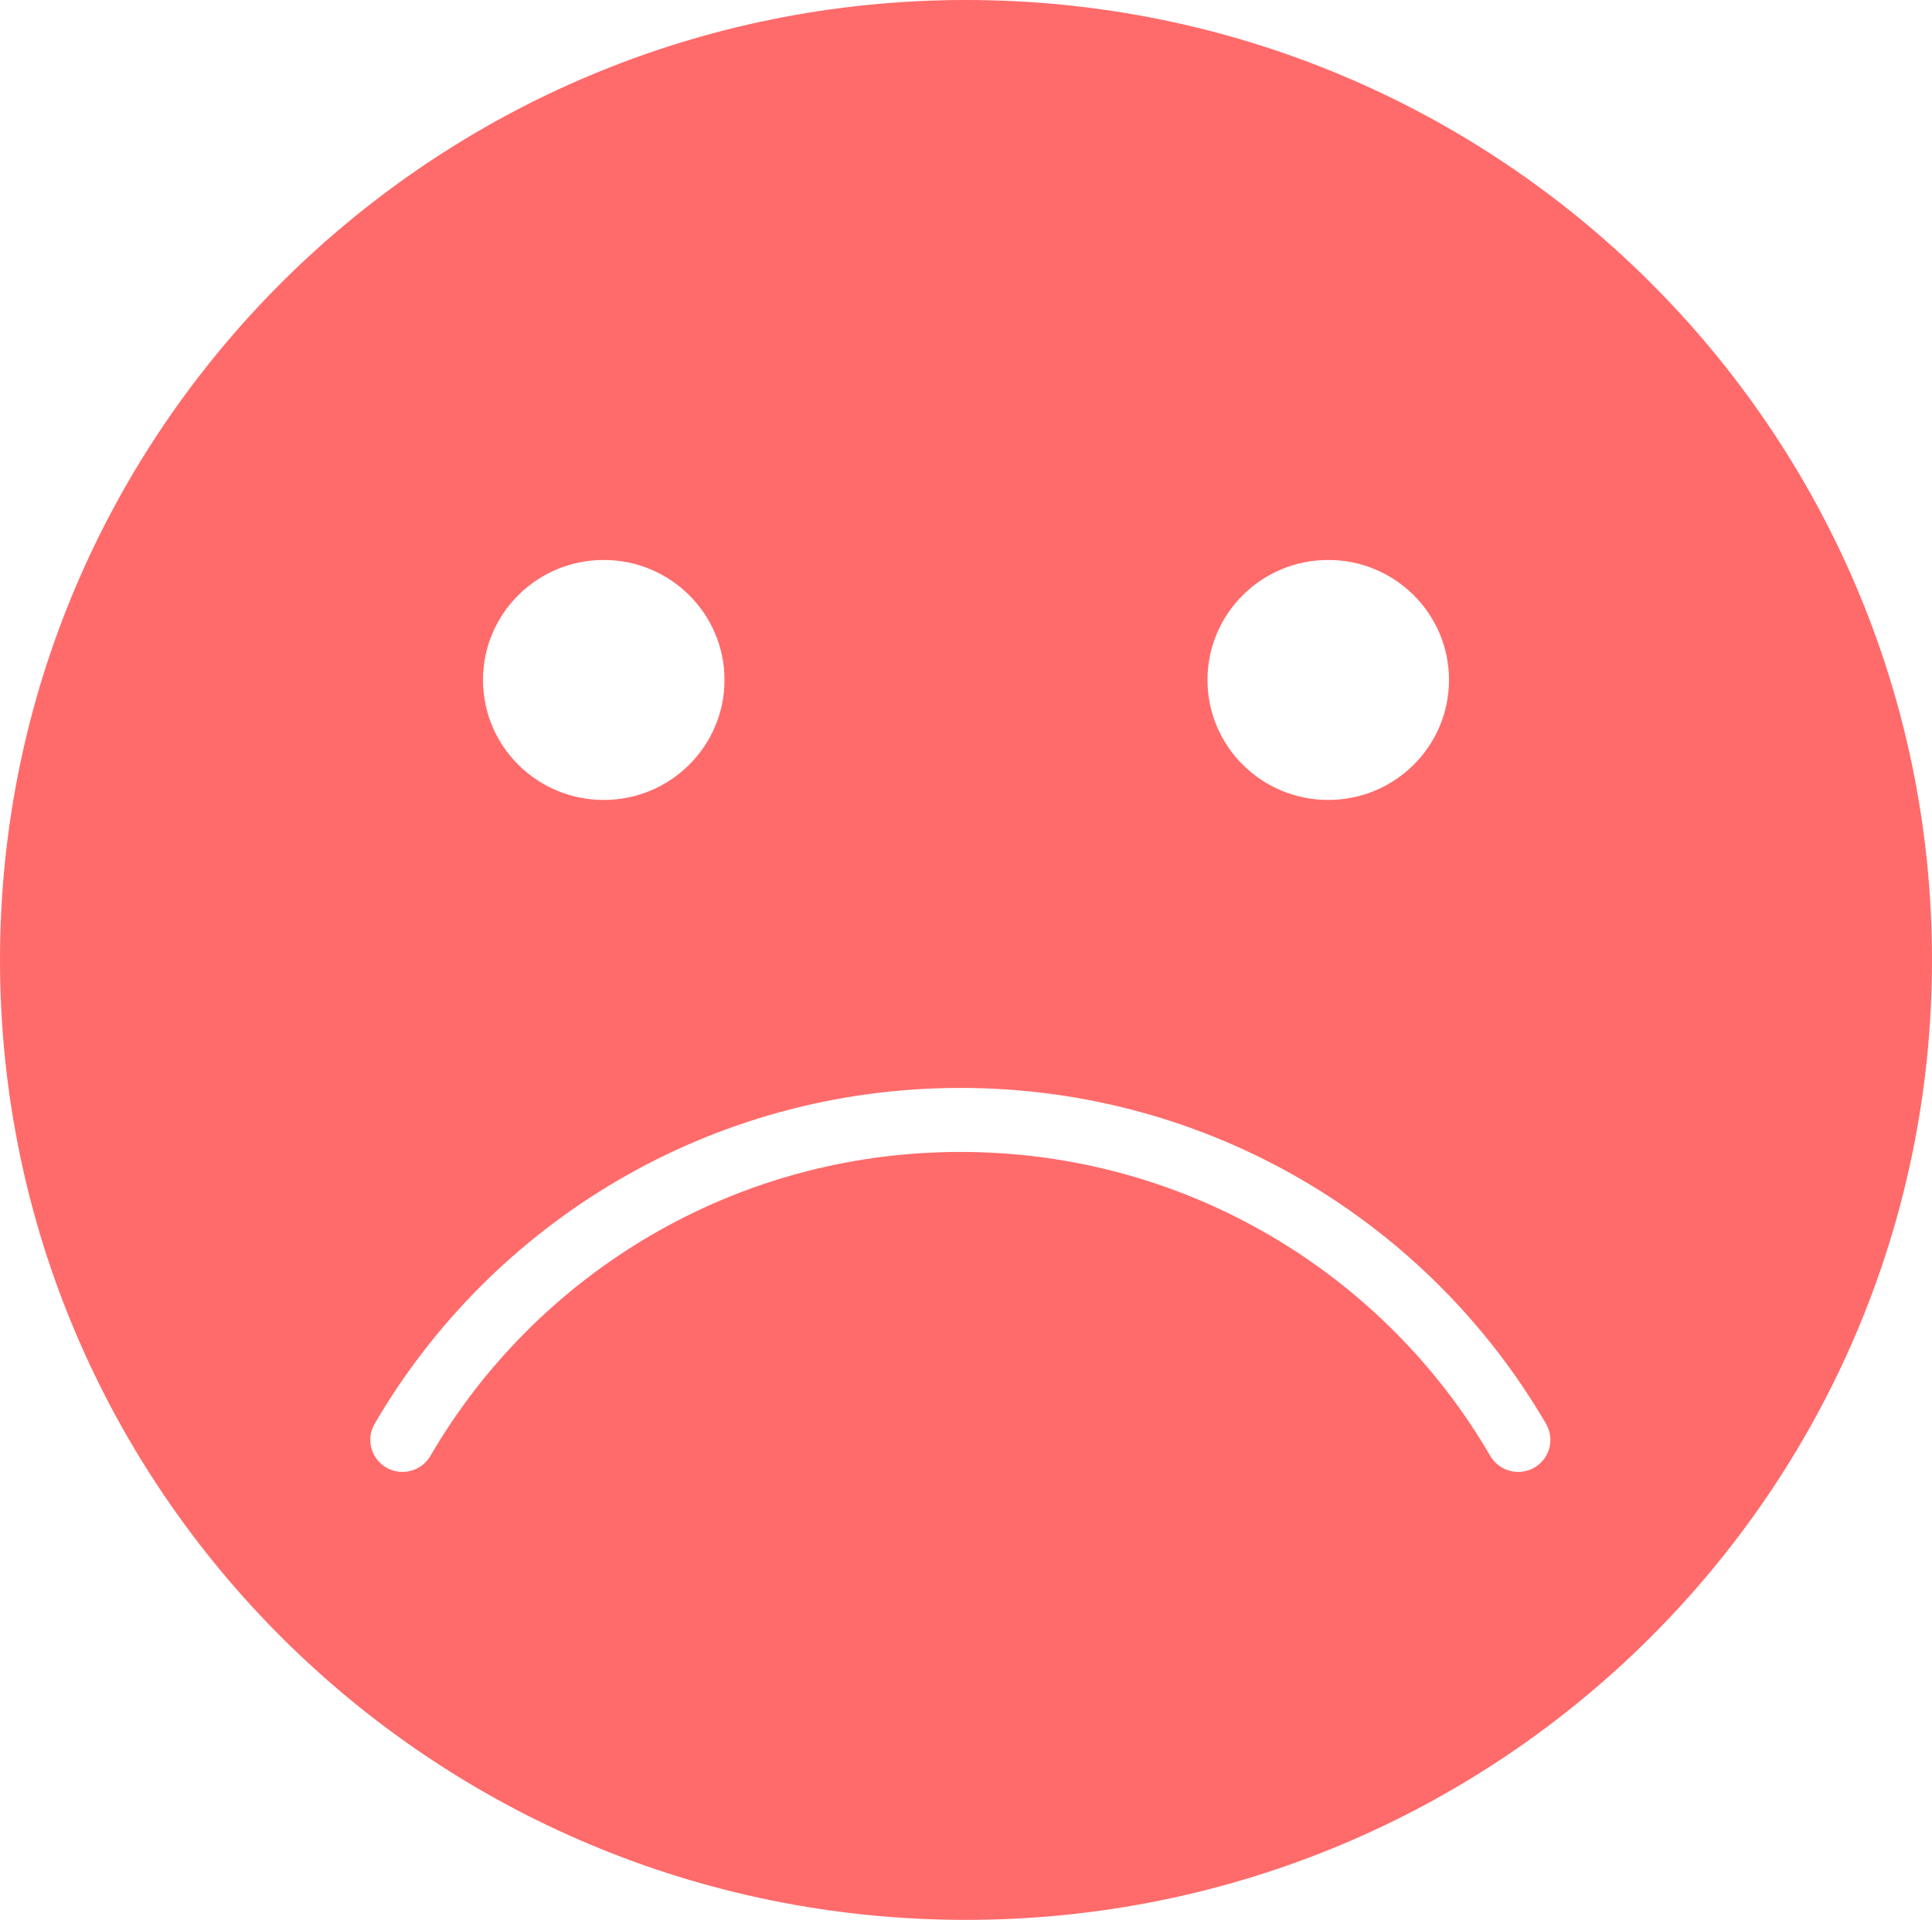 <svg width="165" height="164" viewBox="0 0 165 164" fill="none" xmlns="http://www.w3.org/2000/svg">
<path fill-rule="evenodd" clip-rule="evenodd" d="M82.5 164C128.063 164 165 127.287 165 82C165 36.713 128.063 0 82.5 0C36.937 0 0 36.713 0 82C0 127.287 36.937 164 82.5 164ZM51.562 68.333C57.258 68.333 61.875 63.744 61.875 58.083C61.875 52.423 57.258 47.833 51.562 47.833C45.867 47.833 41.25 52.423 41.25 58.083C41.25 63.744 45.867 68.333 51.562 68.333ZM113.438 68.333C119.133 68.333 123.75 63.744 123.75 58.083C123.75 52.423 119.133 47.833 113.438 47.833C107.742 47.833 103.125 52.423 103.125 58.083C103.125 63.744 107.742 68.333 113.438 68.333ZM32.998 125.366C34.313 126.122 35.995 125.675 36.755 124.369C45.794 108.839 62.681 98.4 82.017 98.4C101.353 98.4 118.24 108.839 127.278 124.369C128.039 125.675 129.721 126.122 131.036 125.366C132.351 124.61 132.8 122.938 132.039 121.631C122.058 104.482 103.396 92.933 82.017 92.933C60.638 92.933 41.975 104.482 31.994 121.631C31.234 122.938 31.683 124.61 32.998 125.366Z" fill="#FF6B6B"/>
</svg>
